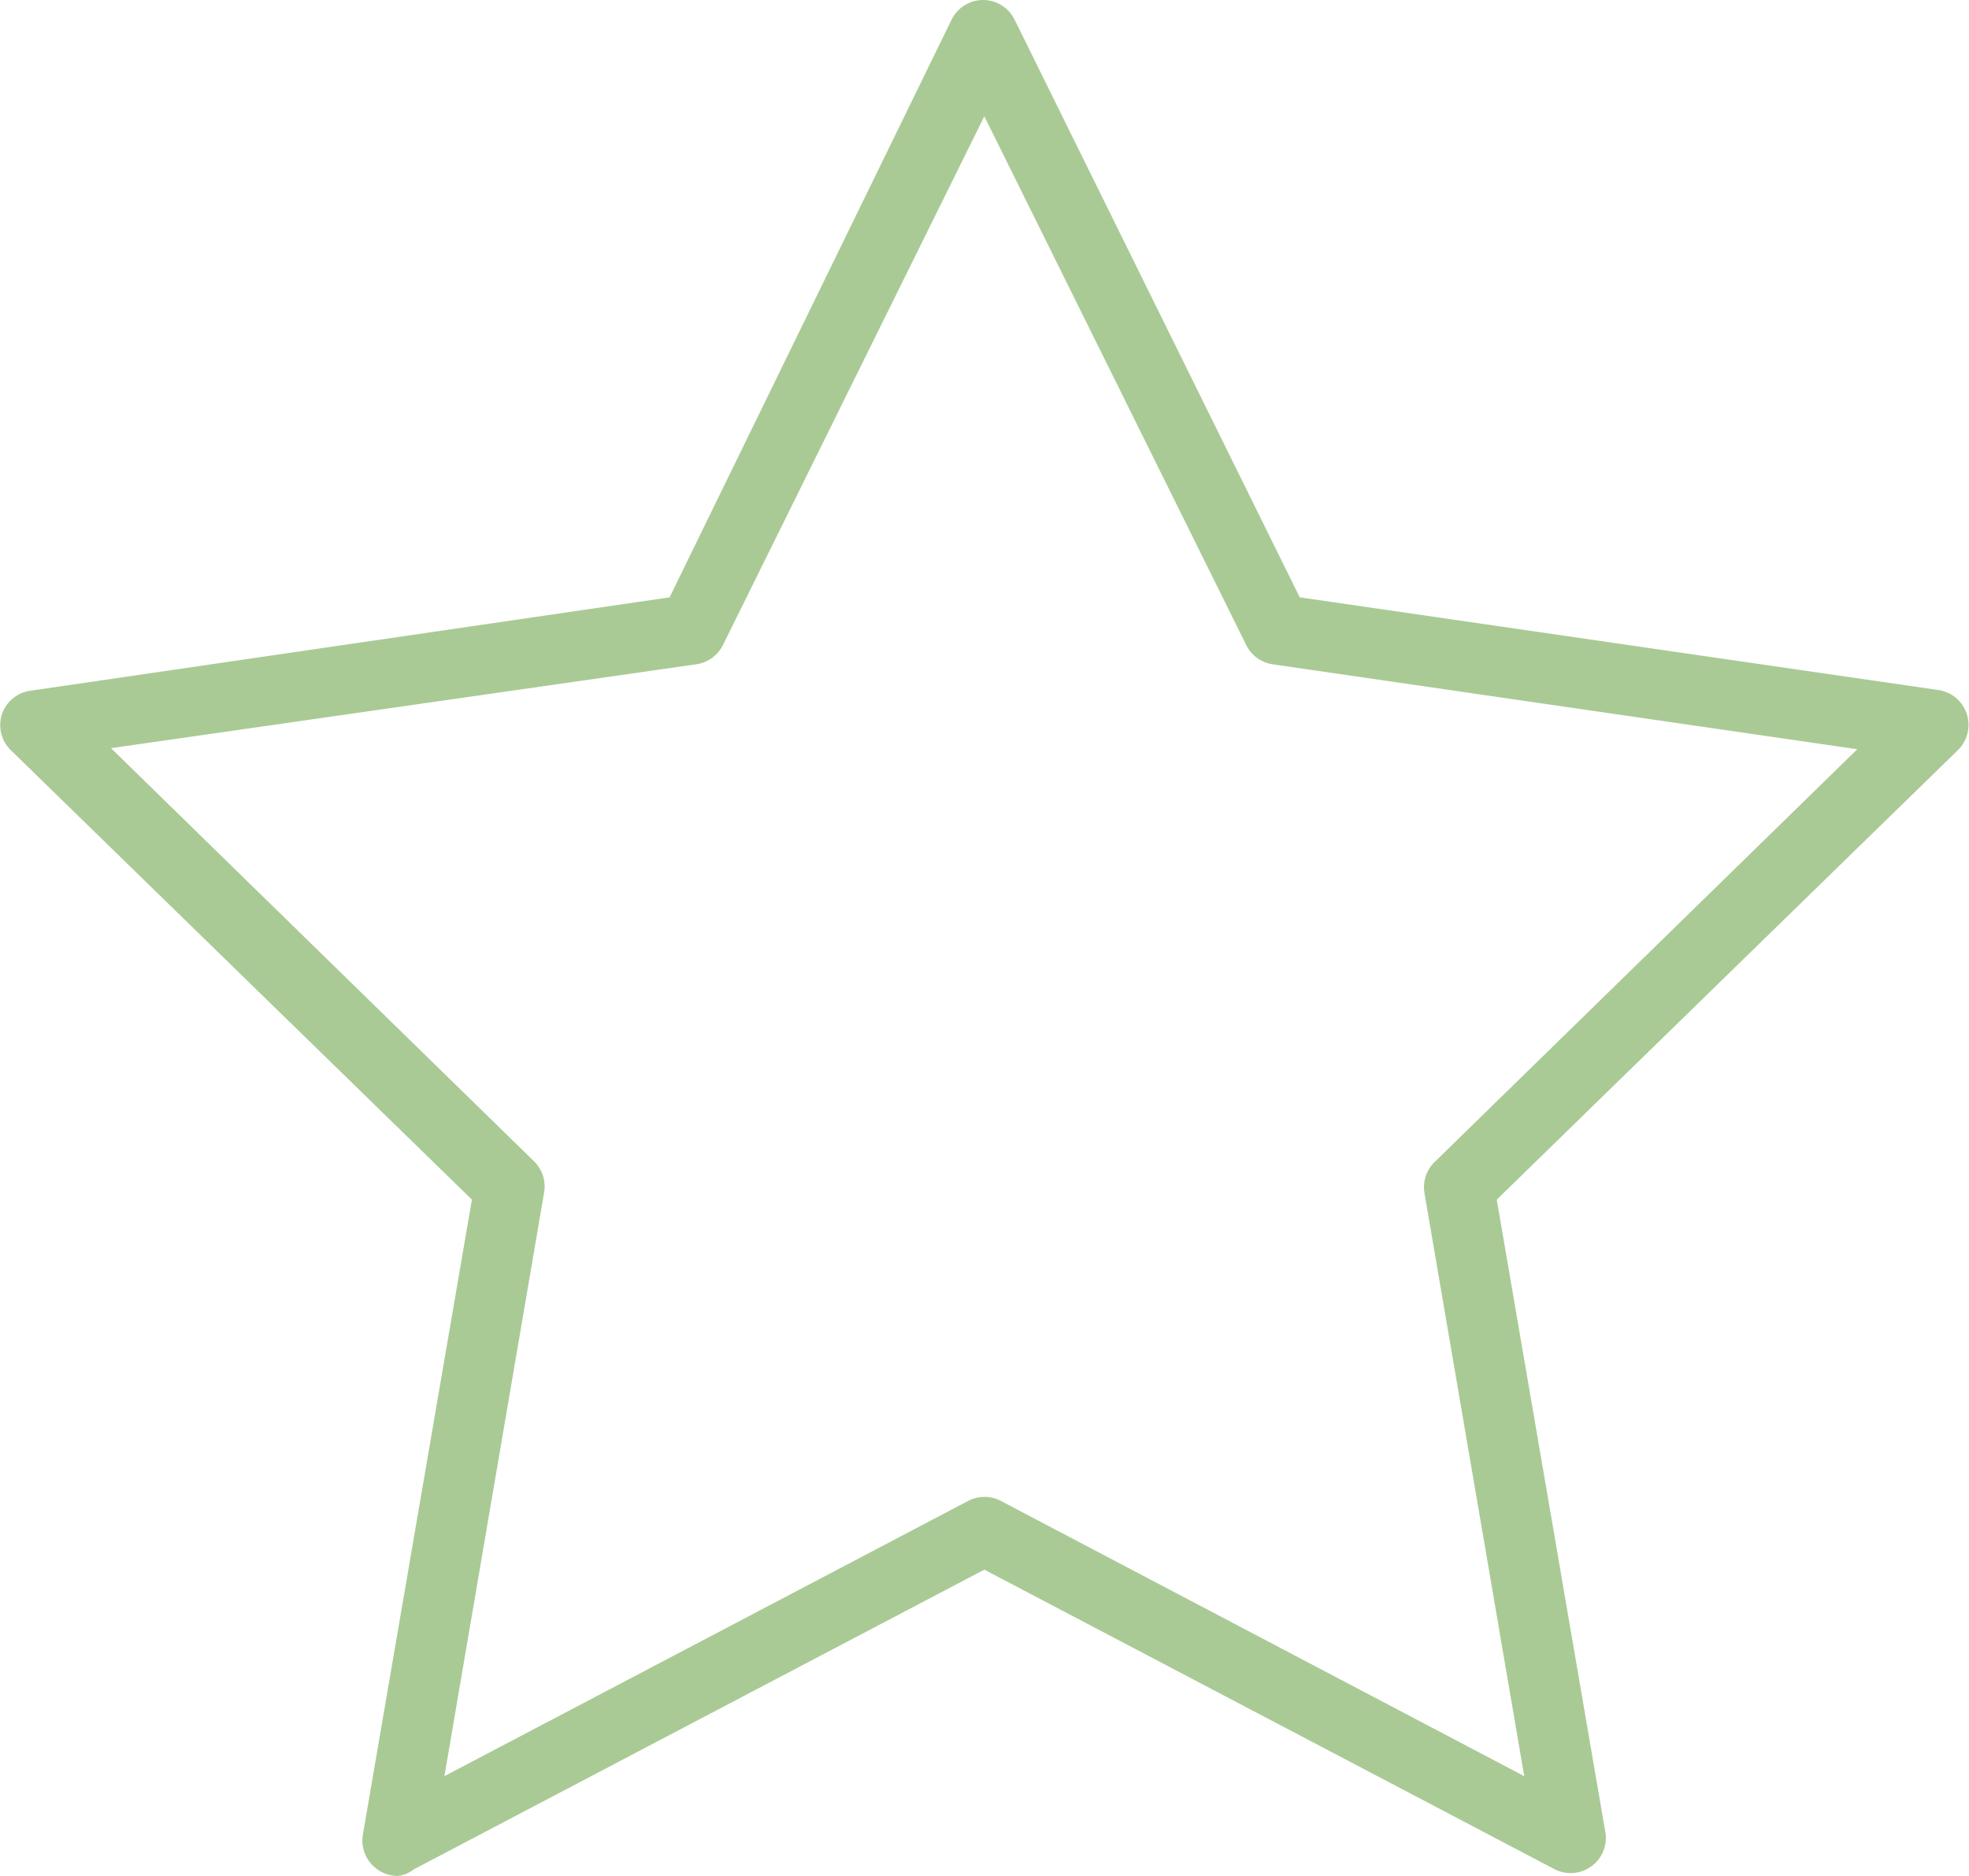 <svg id="Capa_1" data-name="Capa 1" xmlns="http://www.w3.org/2000/svg" viewBox="0 0 55.87 53.23"><defs><style>.cls-1{fill:#a9ca95;}</style></defs><path class="cls-1" d="M11.29,54.55a1,1,0,0,1-.59-.19,1,1,0,0,1-.4-1l3.09-18L.3,22.6a1,1,0,0,1-.25-1,1,1,0,0,1,.81-.68L19,18.27,27,1.88a1,1,0,0,1,.89-.56h0a1,1,0,0,1,.9.56l8.09,16.39L55,20.9a1,1,0,0,1,.56,1.7L42.47,35.36l3.09,18a1,1,0,0,1-1.45,1l-16.18-8.5-16.18,8.5A.93.93,0,0,1,11.29,54.55Zm-8.14-32,12,11.72a1,1,0,0,1,.29.88L12.61,51.72l14.86-7.81a1,1,0,0,1,.93,0l14.85,7.81L40.42,35.18a1,1,0,0,1,.28-.88l12-11.72L36.11,20.17a1,1,0,0,1-.75-.55l-7.43-15L20.51,19.63a1,1,0,0,1-.76.54Z" transform="translate(0 -1.32)"/></svg>